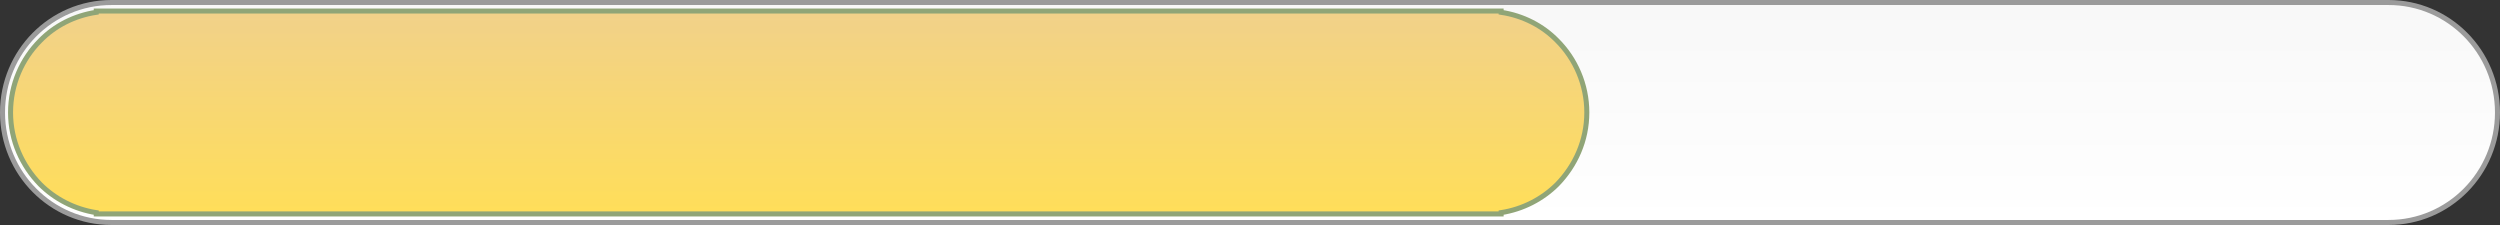 <?xml version="1.0" encoding="UTF-8" standalone="no"?><svg xmlns="http://www.w3.org/2000/svg" xmlns:xlink="http://www.w3.org/1999/xlink" fill="#000000" height="44.8" id="Слой_1" preserveAspectRatio="xMidYMid meet" version="1.1" viewBox="1.4 227.6 497.8 44.8" width="497.8" x="0" xml:space="preserve" y="0" zoomAndPan="magnify"><rect x="1.4" y="227.6" width="497.8" height="44.8" fill="#333333" stroke="none"/><path d="M0 0H500V500H0z" fill="none"/><linearGradient gradientUnits="userSpaceOnUse" id="path-2_00000047769761663870893500000013632123976027389067_" x1="250.3" x2="250.3" xlink:actuate="onLoad" xlink:show="other" xlink:type="simple" y1="228.1" y2="271.9"><stop offset="0.009" stop-color="#f8f8f8"/><stop offset="1" stop-color="#ffffff"/></linearGradient><path clip-rule="evenodd" d="M23.6,228.1H477c12,0,21.7,9.8,21.7,21.9l0,0c0,12.1-9.7,21.9-21.7,21.9H23.6c-12,0-21.7-9.8-21.7-21.9l0,0 C1.9,237.9,11.6,228.1,23.6,228.1z" fill="url(#path-2_00000047769761663870893500000013632123976027389067_)" fill-rule="evenodd" id="path-2" stroke="#9b9b9b"/><linearGradient gradientUnits="userSpaceOnUse" id="SVGID_1_" x1="160.434" x2="160.434" xlink:actuate="onLoad" xlink:show="other" xlink:type="simple" y1="270.2" y2="229.8"><stop offset="0" stop-color="#ffde59"/><stop offset="1" stop-color="#f1d18a"/></linearGradient><path clip-rule="evenodd" d="M317.368,250c0-5.6-2.3-10.7-5.9-14.3c-2.926-3.007-6.849-4.999-11.166-5.649V229.8h-3.034H23.6h-3.034v0.251 c-4.317,0.65-8.24,2.642-11.166,5.649c-3.6,3.6-5.9,8.7-5.9,14.3c0,5.6,2.3,10.6,5.9,14.3c2.926,2.926,6.849,4.968,11.166,5.64v0.26 H23.6h273.668h3.034v-0.26c4.317-0.672,8.24-2.714,11.166-5.64C315.068,260.6,317.368,255.6,317.368,250z" fill="url(#SVGID_1_)" fill-rule="evenodd" stroke="#90a577"/></svg>